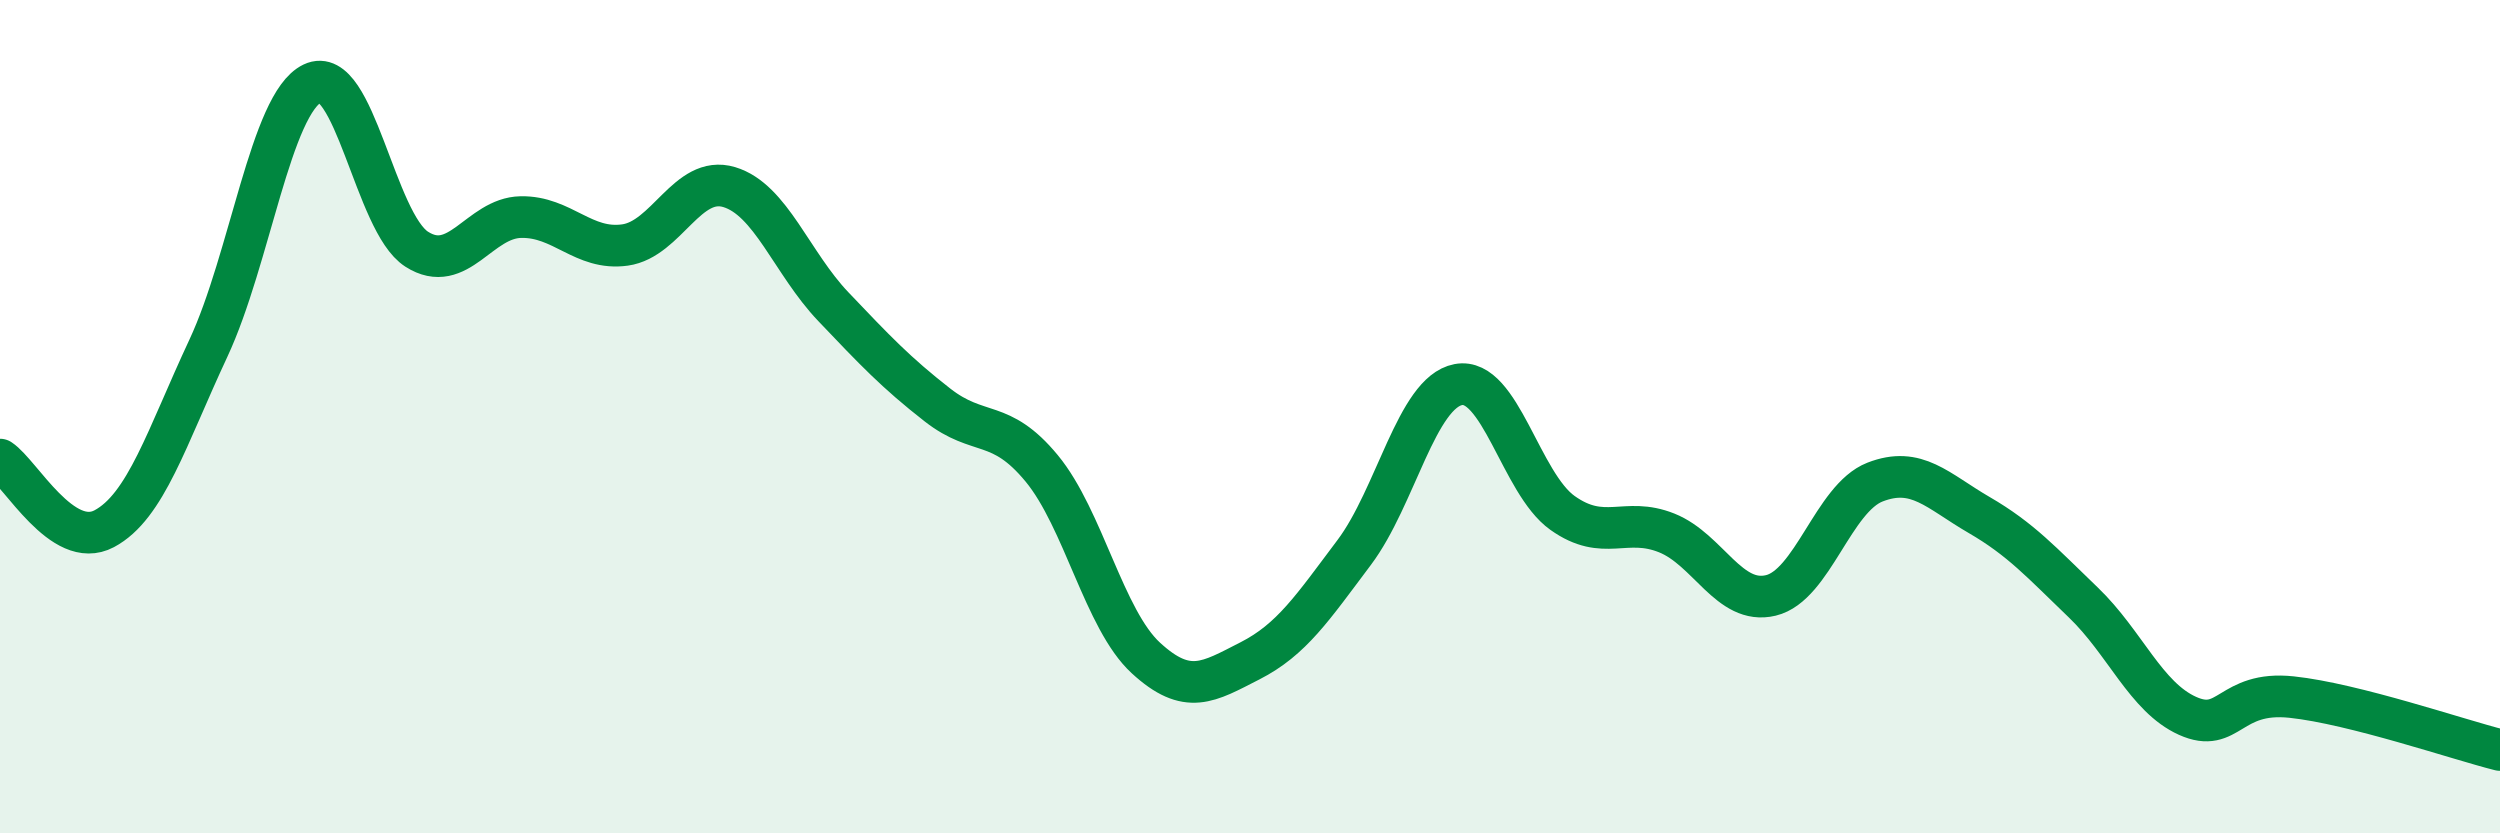 
    <svg width="60" height="20" viewBox="0 0 60 20" xmlns="http://www.w3.org/2000/svg">
      <path
        d="M 0,11.03 C 0.5,11.36 1.5,13.22 2.5,12.69 C 3.5,12.16 4,10.5 5,8.36 C 6,6.22 6.5,2.48 7.5,2 C 8.5,1.52 9,5.34 10,5.98 C 11,6.62 11.5,5.23 12.5,5.21 C 13.5,5.19 14,6.02 15,5.88 C 16,5.74 16.5,4.19 17.5,4.49 C 18.5,4.79 19,6.31 20,7.36 C 21,8.41 21.5,8.94 22.5,9.72 C 23.5,10.5 24,10.03 25,11.24 C 26,12.45 26.5,14.87 27.5,15.79 C 28.5,16.71 29,16.37 30,15.86 C 31,15.35 31.5,14.59 32.5,13.26 C 33.5,11.93 34,9.42 35,9.23 C 36,9.04 36.5,11.6 37.5,12.31 C 38.5,13.02 39,12.39 40,12.79 C 41,13.19 41.5,14.53 42.5,14.29 C 43.5,14.05 44,11.96 45,11.57 C 46,11.18 46.5,11.78 47.5,12.36 C 48.5,12.94 49,13.5 50,14.46 C 51,15.42 51.5,16.73 52.5,17.18 C 53.5,17.63 53.5,16.57 55,16.73 C 56.5,16.89 59,17.75 60,18L60 20L0 20Z"
        fill="#008740"
        opacity="0.1"
        stroke-linecap="round"
        stroke-linejoin="round"
      />
      <path
        d="M 0,11.03 C 0.5,11.36 1.5,13.22 2.5,12.69 C 3.5,12.16 4,10.5 5,8.36 C 6,6.22 6.5,2.48 7.5,2 C 8.5,1.52 9,5.34 10,5.98 C 11,6.62 11.5,5.23 12.5,5.21 C 13.5,5.19 14,6.02 15,5.88 C 16,5.74 16.5,4.19 17.5,4.49 C 18.5,4.79 19,6.31 20,7.36 C 21,8.41 21.5,8.94 22.5,9.72 C 23.5,10.5 24,10.03 25,11.24 C 26,12.45 26.5,14.87 27.5,15.79 C 28.5,16.71 29,16.37 30,15.86 C 31,15.35 31.5,14.59 32.5,13.26 C 33.5,11.93 34,9.42 35,9.23 C 36,9.04 36.5,11.6 37.5,12.31 C 38.5,13.02 39,12.39 40,12.79 C 41,13.19 41.5,14.53 42.5,14.29 C 43.5,14.05 44,11.96 45,11.57 C 46,11.18 46.5,11.78 47.5,12.36 C 48.5,12.94 49,13.5 50,14.46 C 51,15.42 51.5,16.73 52.5,17.18 C 53.5,17.63 53.5,16.57 55,16.73 C 56.5,16.89 59,17.75 60,18"
        stroke="#008740"
        stroke-width="1"
        fill="none"
        stroke-linecap="round"
        stroke-linejoin="round"
      />
    </svg>
  